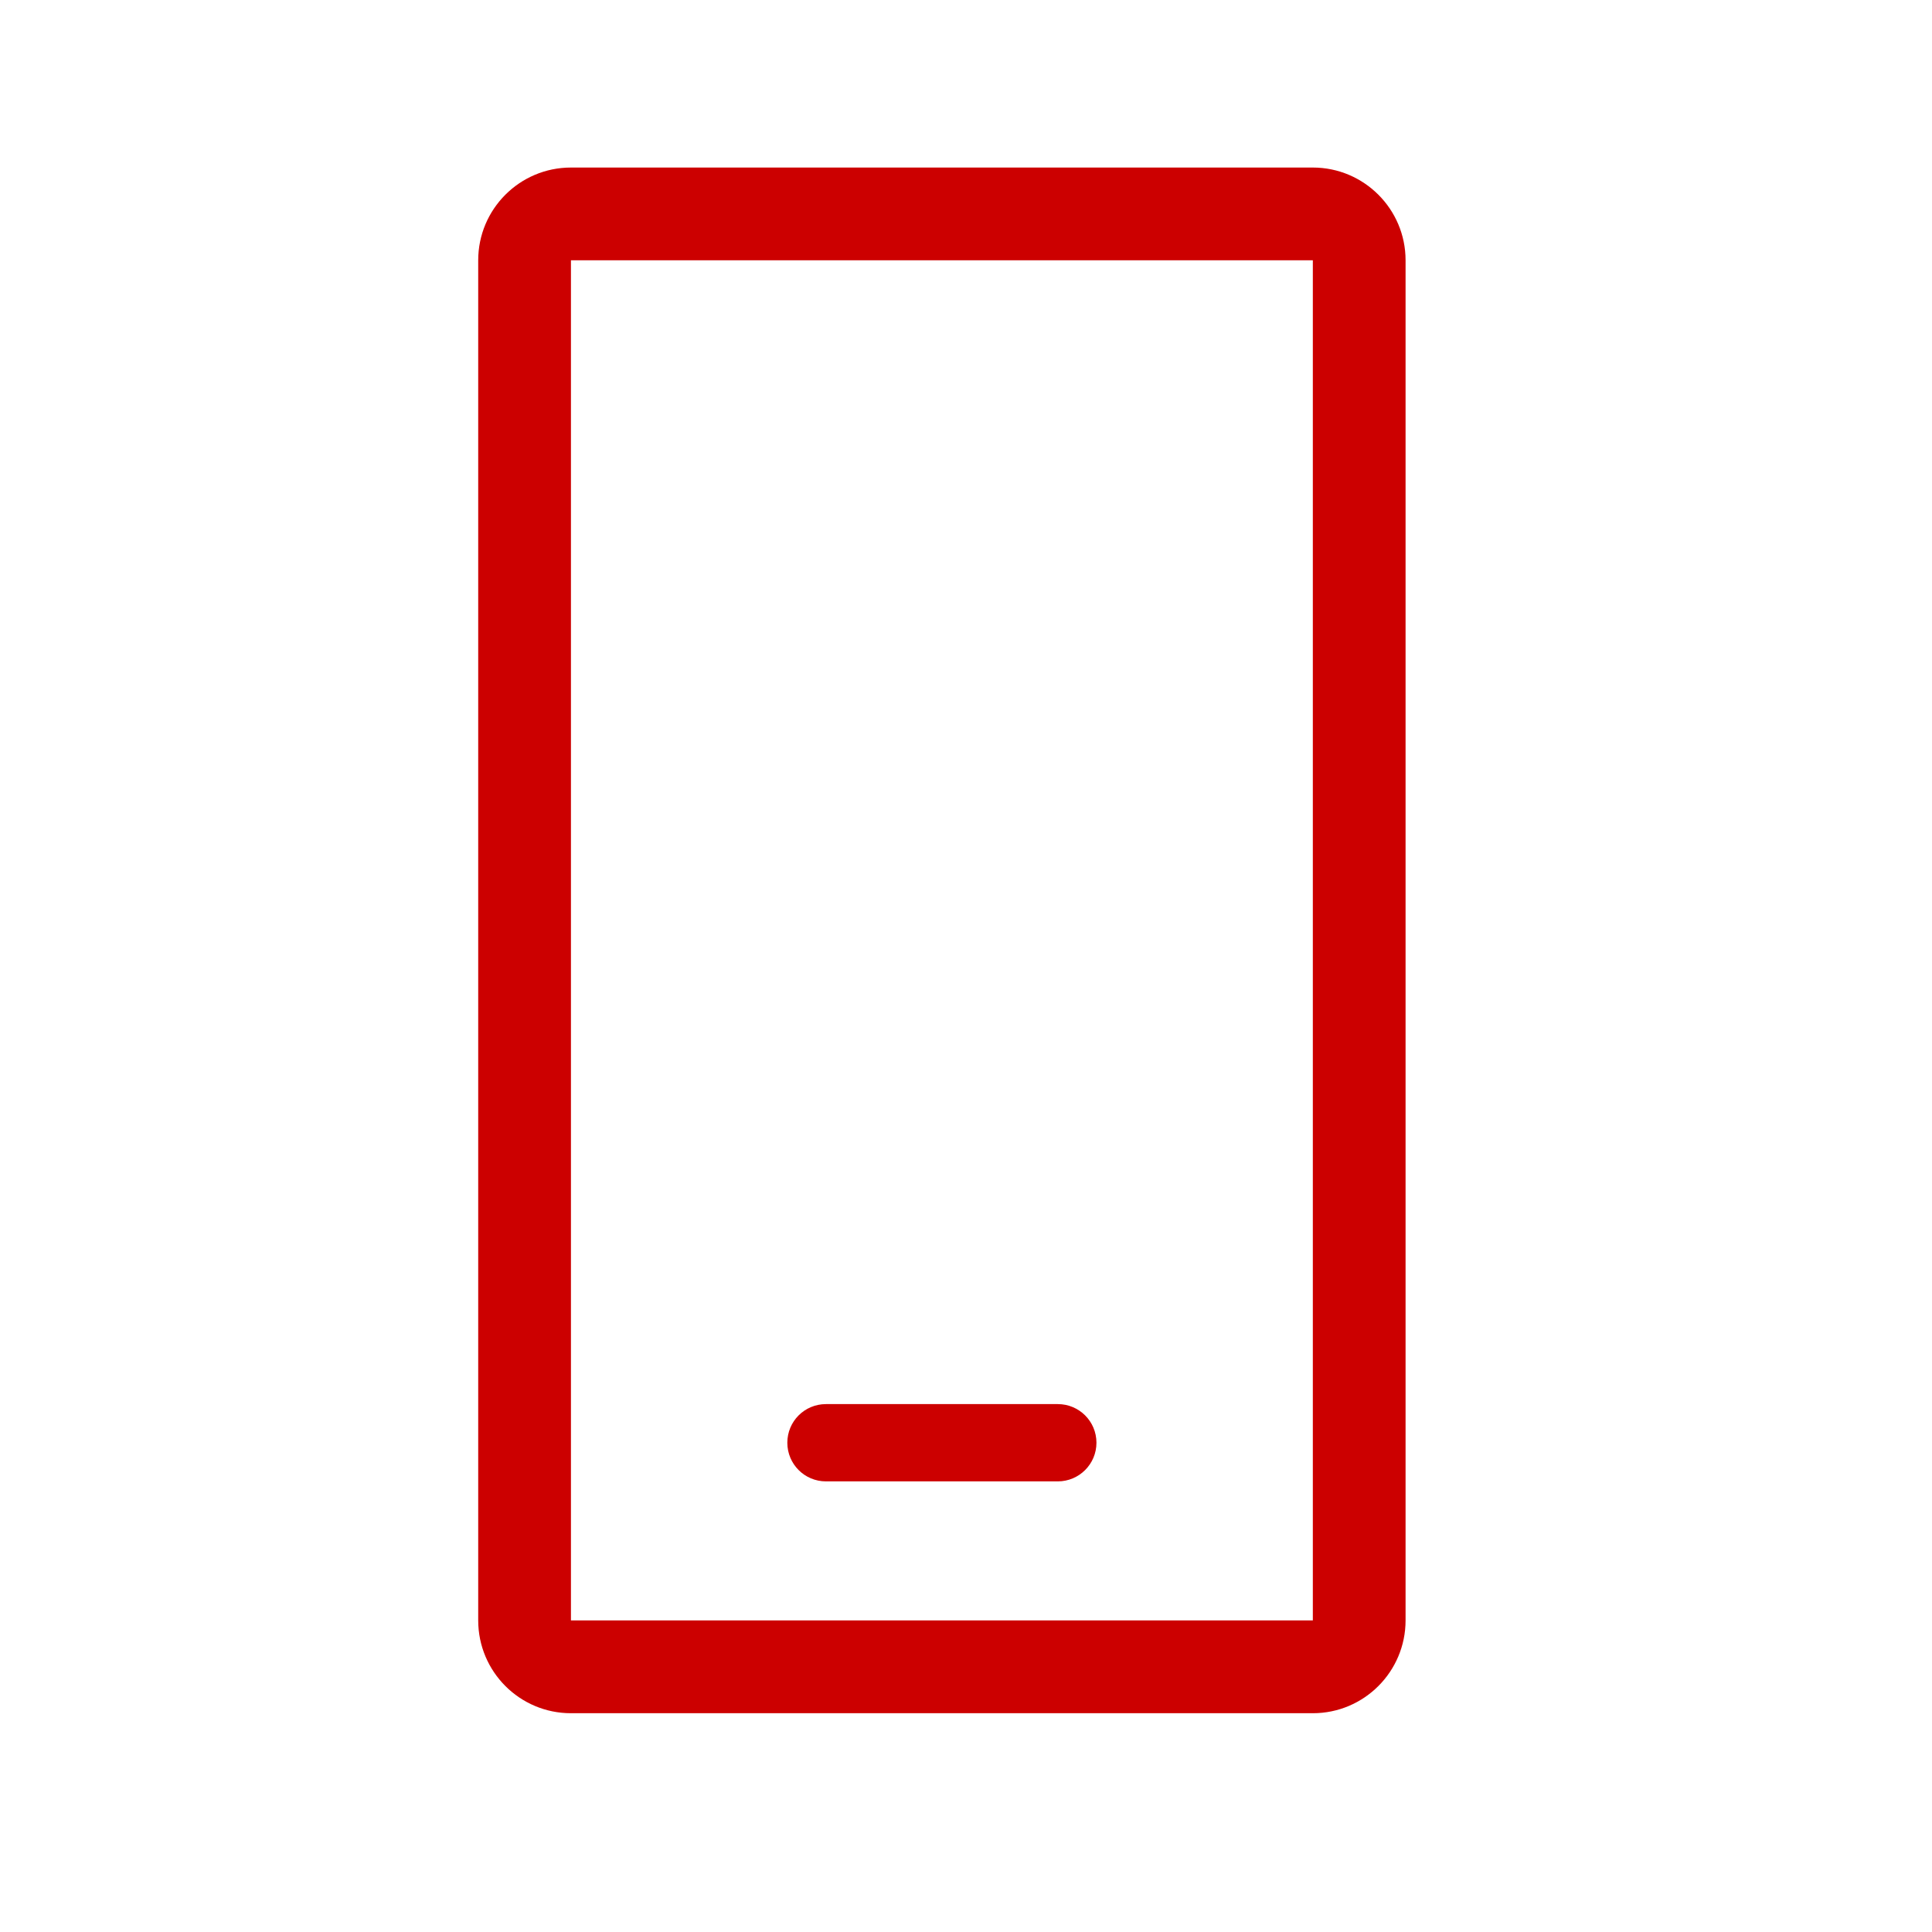 <svg width="25" height="25" viewBox="0 0 25 25" fill="none" xmlns="http://www.w3.org/2000/svg">
<path fill-rule="evenodd" clip-rule="evenodd" d="M16.988 3.368H7.388L7.388 20.968H16.988V3.368ZM7.388 2.168C6.725 2.168 6.188 2.706 6.188 3.368V20.968C6.188 21.631 6.725 22.169 7.388 22.169H16.988C17.65 22.169 18.188 21.631 18.188 20.968V3.368C18.188 2.706 17.65 2.168 16.988 2.168H7.388Z" fill="#CC0000"/>
<path fill-rule="evenodd" clip-rule="evenodd" d="M10.188 18.669C10.188 18.392 10.411 18.169 10.688 18.169H13.688C13.964 18.169 14.188 18.392 14.188 18.669C14.188 18.945 13.964 19.169 13.688 19.169H10.688C10.411 19.169 10.188 18.945 10.188 18.669Z" fill="#CC0000"/>
</svg>
